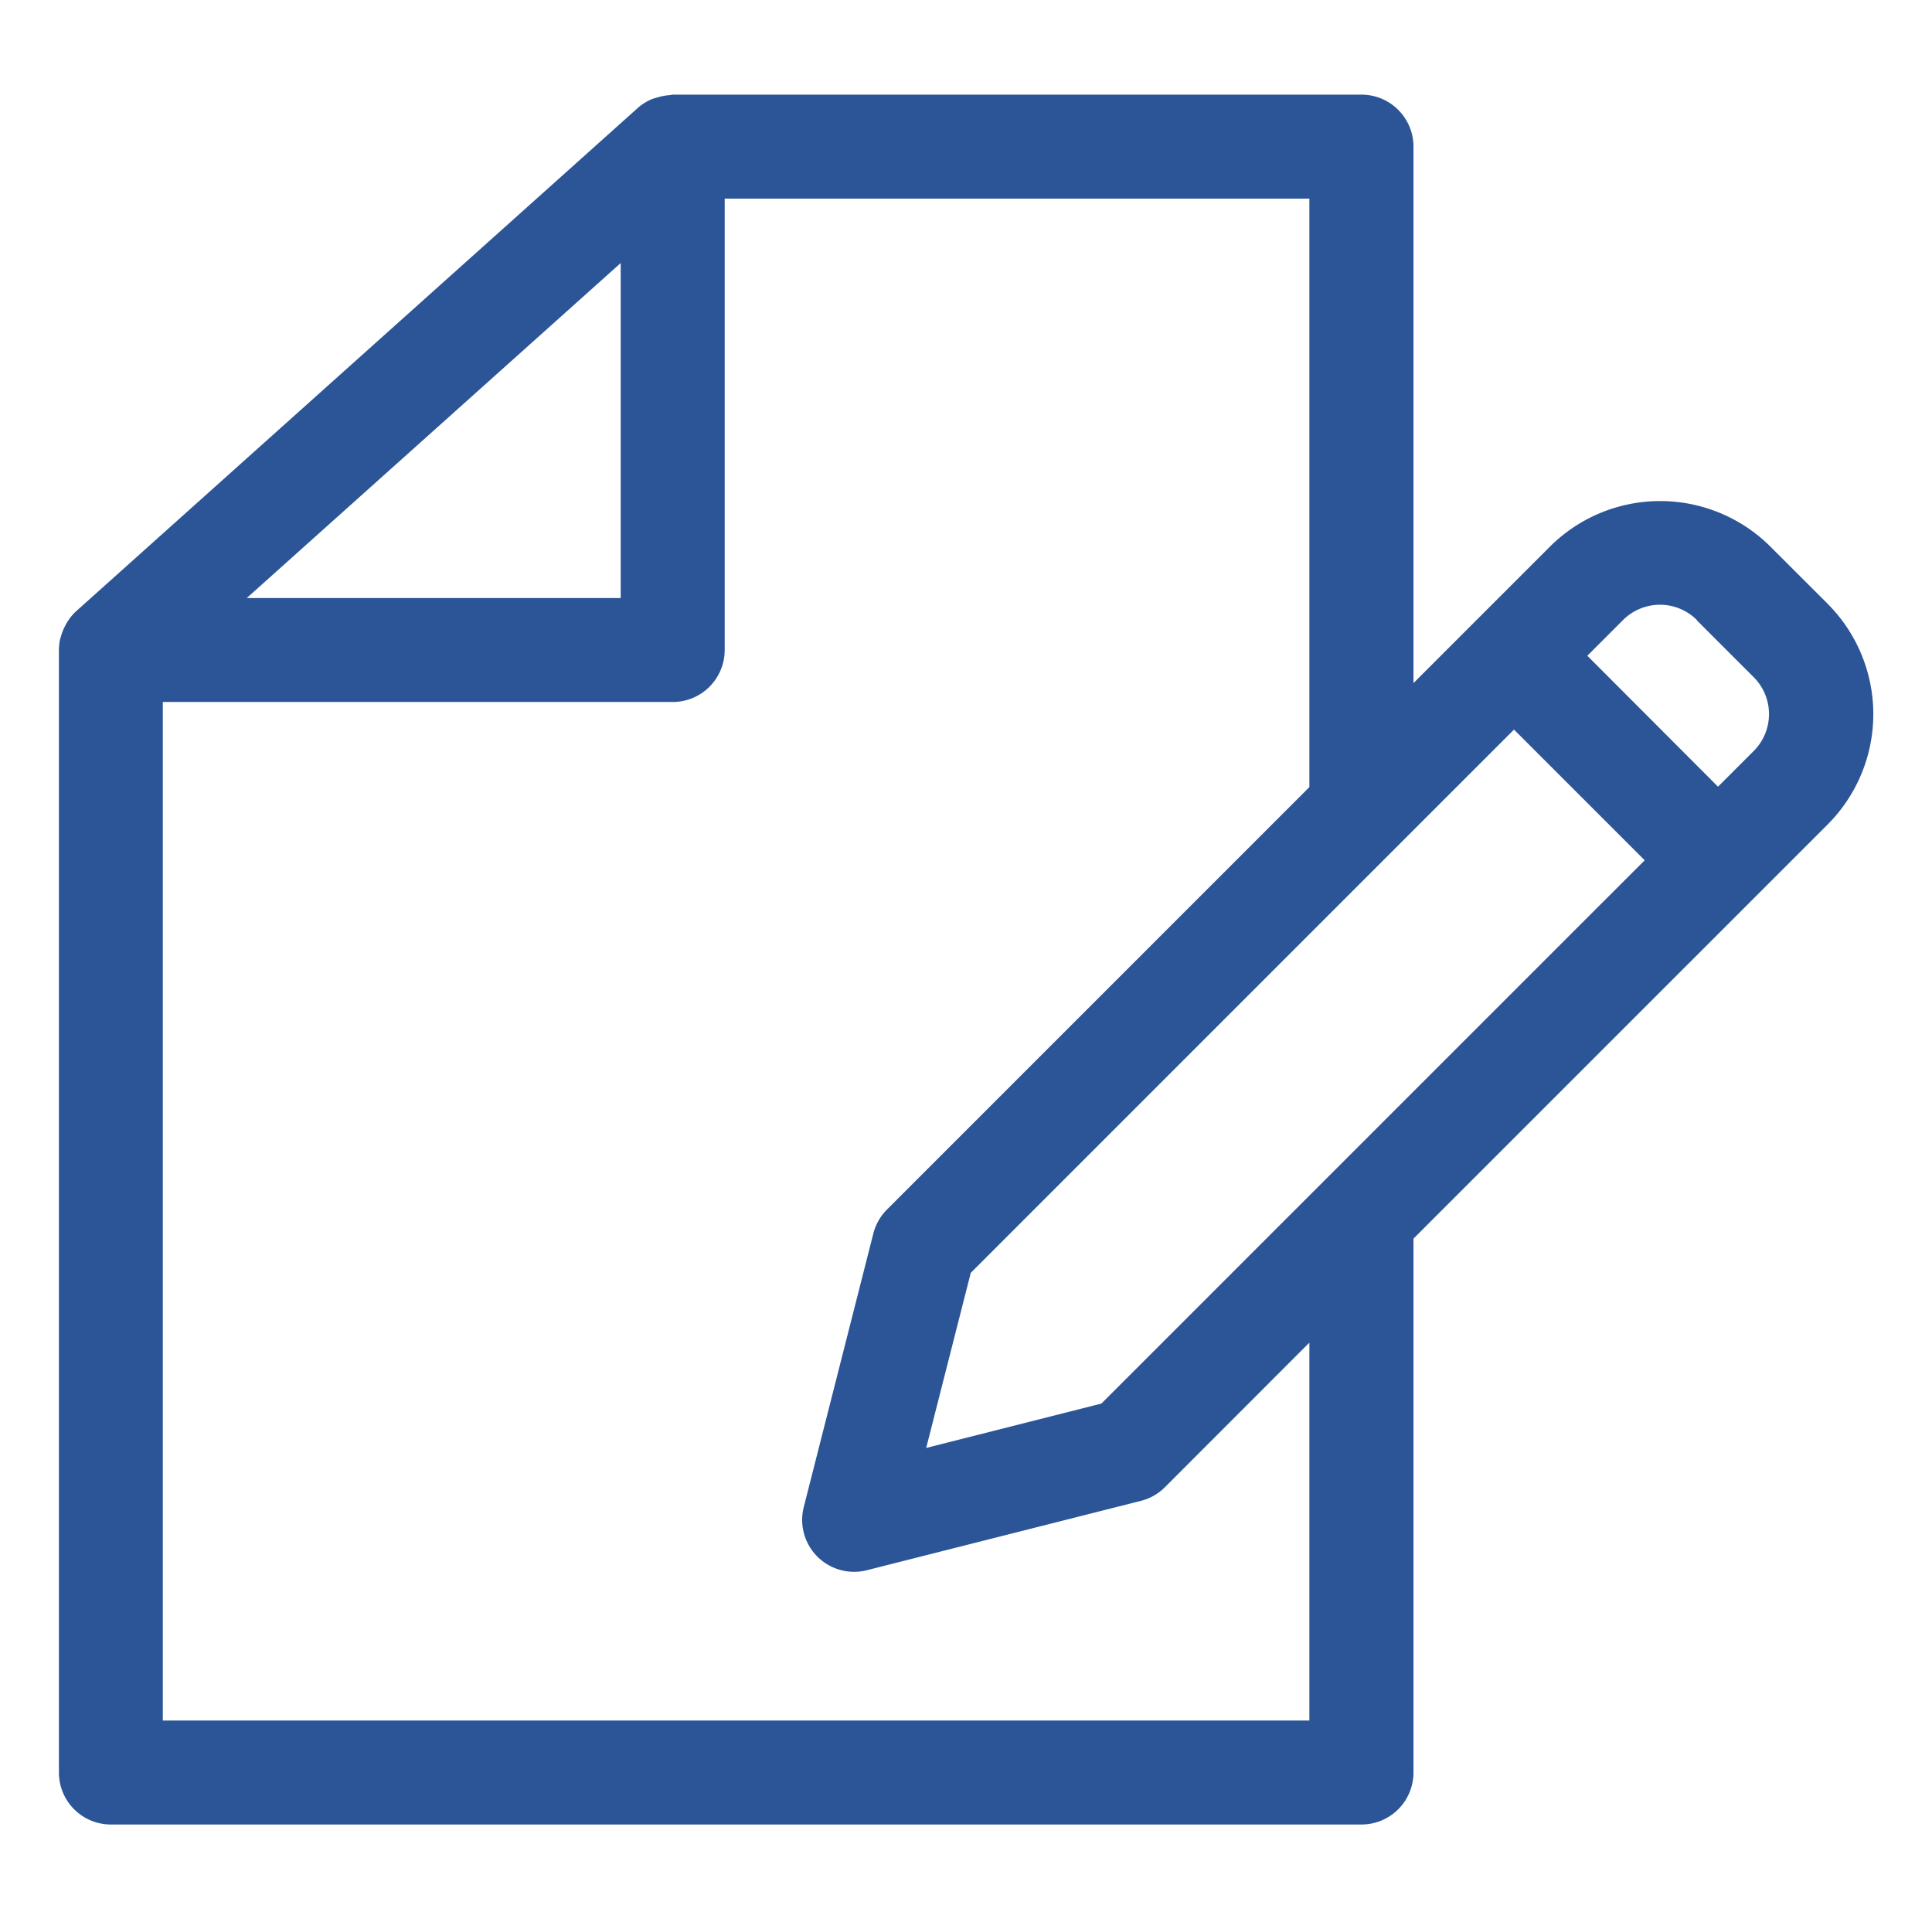 <svg xmlns="http://www.w3.org/2000/svg" viewBox="0 0 383.63 381.04"><defs><style>.cls-1{fill:#2b5597;}.cls-2{fill:none;}</style></defs><g id="Layer_2" data-name="Layer 2"><g id="Layer_1-2" data-name="Layer 1"><path class="cls-1" d="M362.91,119.88l-11.36-11.34a31,31,0,0,0-43.79,0l-27.09,27.09V29.11a10.33,10.33,0,0,0-10.32-10.32H133.58c-.21,0-.4.1-.6.1a10.37,10.37,0,0,0-2.4.45c-.32.08-.65.19-1,.29a10.07,10.07,0,0,0-2.92,1.79L15.12,121.36a9.73,9.73,0,0,0-1.77,2.17,4.53,4.53,0,0,0-.36.64l0,0a10,10,0,0,0-.88,2.17c0,.14-.1.28-.14.41a10.67,10.67,0,0,0-.27,2.33V351.93A10.32,10.32,0,0,0,22,362.26H270.35a10.33,10.33,0,0,0,10.32-10.33v-106l82.24-82.23a31,31,0,0,0,0-43.81Zm-26,3.26,11.34,11.34h0a10.36,10.36,0,0,1,0,14.61l-7.11,7.11-25.95-26,7.12-7.12h0a10.38,10.38,0,0,1,14.61,0ZM218.7,278.68l-34.79,8.81,8.85-34.76L300.63,144.86l25.95,25.95ZM108.5,65.44l14.75-13.21v66.51H49ZM260,341.61H32.33V139.38H133.57a10.32,10.32,0,0,0,10.33-10.32V39.44H260V156.28l-83.87,83.87a10.38,10.38,0,0,0-2.71,4.75l-13.81,54.3a10.31,10.31,0,0,0,12.52,12.57L226.53,298a10.25,10.25,0,0,0,4.77-2.7L260,266.58Z"/><rect class="cls-2" width="383.63" height="381.04"/></g></g></svg>